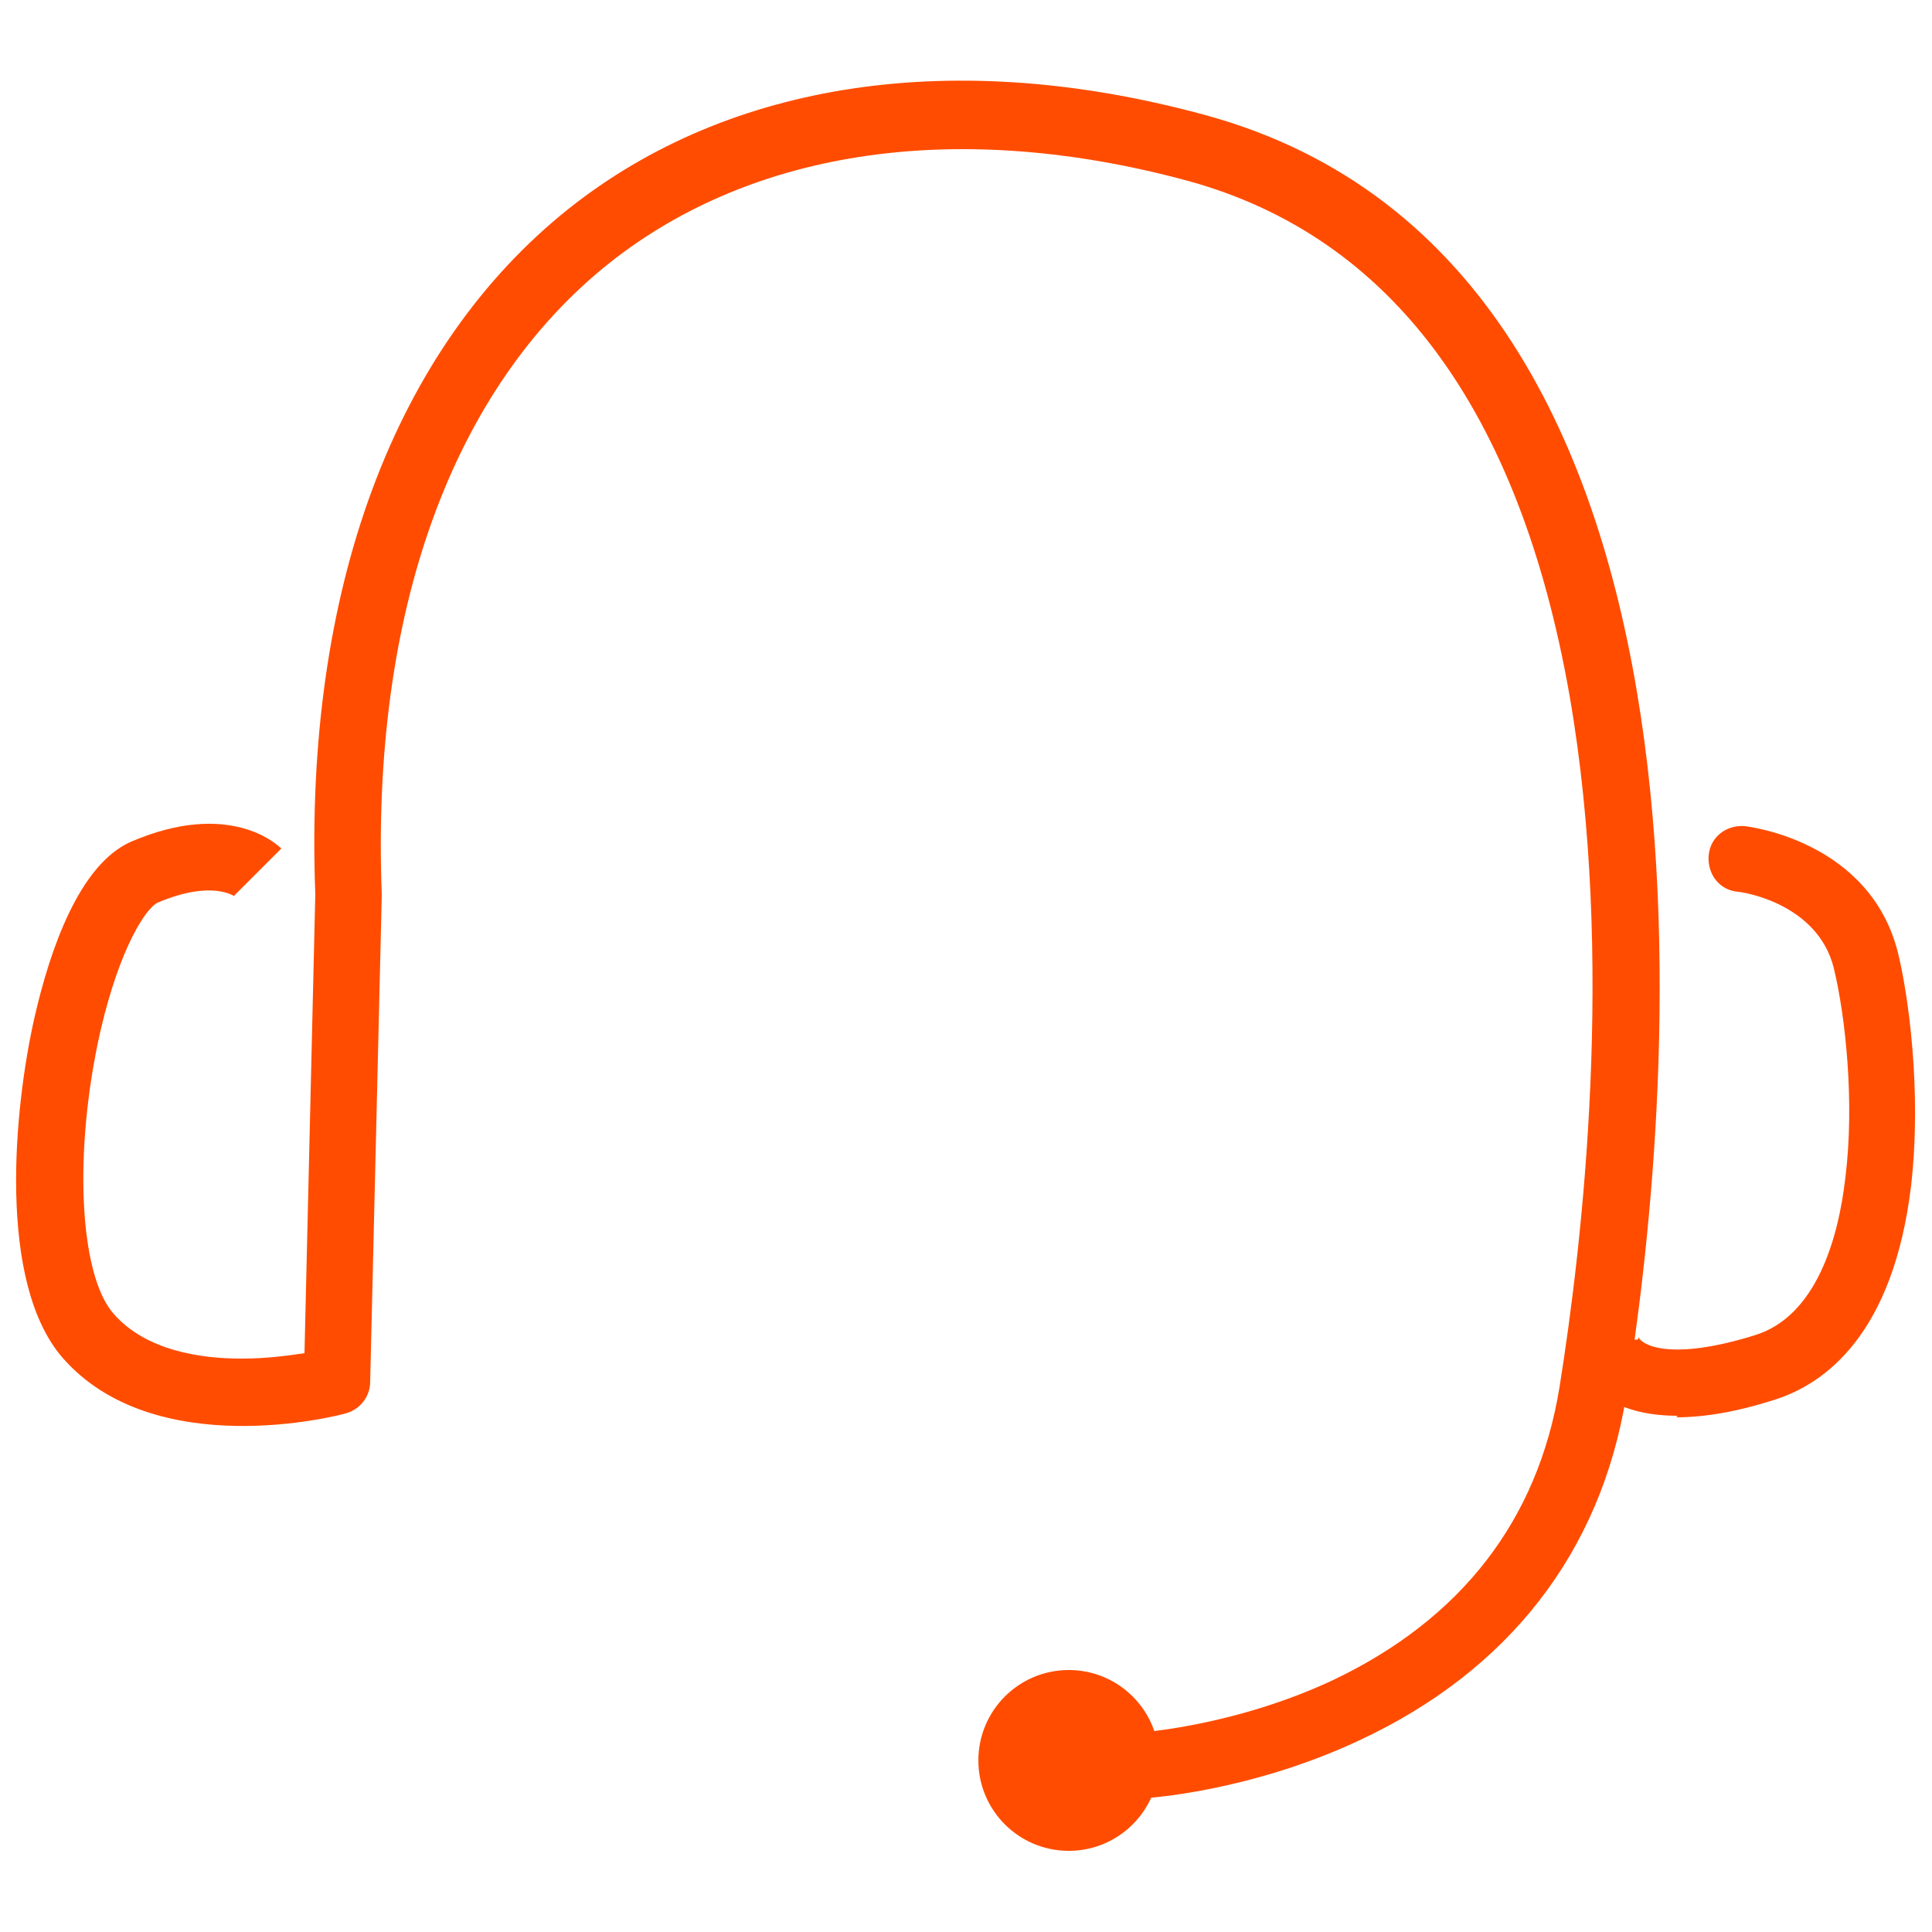 <?xml version="1.0" encoding="UTF-8"?><svg id="a" xmlns="http://www.w3.org/2000/svg" width="250" height="250" viewBox="0 0 250 250"><defs><style>.b{fill:#ff4c00;}</style></defs><path class="b" d="M147.6,232.7h.2c.5,0,13.8-.8,28.1-7.5,19.3-9,31.2-24.3,34.5-44.4,5.5-33.9,17.7-146.2-54.4-165.9-32.2-8.8-61.5-4.5-82.4,12.1-22.6,18-34.3,49.4-32.8,88.7l-1.4,59.4c-2,.3-4.9.7-8,.7h-.2c-5.2,0-12.3-1-16.5-5.8-4.5-5.1-5.2-21.2-1.7-36.6,2.5-10.8,5.9-15.9,7.4-16.6,7.1-3,9.9-.8,10-.8,0,0-.1-.1-.1-.1l6.1-6.1c-.6-.6-6.8-6.3-19.4-.9-6.7,2.9-10.5,13.9-12.5,22.6-2.7,11.8-4.9,34.4,3.6,44.2,11.9,13.6,35.6,7.5,36.6,7.2,1.9-.5,3.2-2.2,3.2-4.1l1.5-62.9v-.2c-1.4-36.5,9.1-65.5,29.5-81.7,18.7-14.8,45.3-18.6,74.8-10.6,26.3,7.2,42.9,29.6,49.4,66.6,5.9,34,1.7,70.7-1.3,89.5-2.8,17.2-12.7,30-29.3,37.9-12.8,6-25.1,6.8-25.2,6.8-2.4.1-4.2,2.2-4.1,4.6.2,2.4,2.1,4.2,4.4,4.2Z"/><path class="b" d="M216.9,183.4c3.6,0,7.8-.7,12.5-2.2,6.9-2.1,15.6-8.7,17.9-27.8,1.4-12.4-.4-24.8-1.7-30.1-3.6-14.4-19.1-16.3-19.8-16.4-2.4-.2-4.5,1.4-4.7,3.8s1.4,4.5,3.8,4.7c.4,0,10.3,1.4,12.4,9.9,1.5,6.2,2.7,17.3,1.5,27-.9,8-3.8,18.1-11.8,20.5-11,3.4-14.6,1.2-15,.2,0,.2,0,.3,0,.3l-8.5,1.4c0,.6.8,4,4.7,6.4,2.3,1.4,5.3,2.1,8.9,2.1Z"/><circle class="b" cx="138.3" cy="227.8" r="11.7"/></svg>